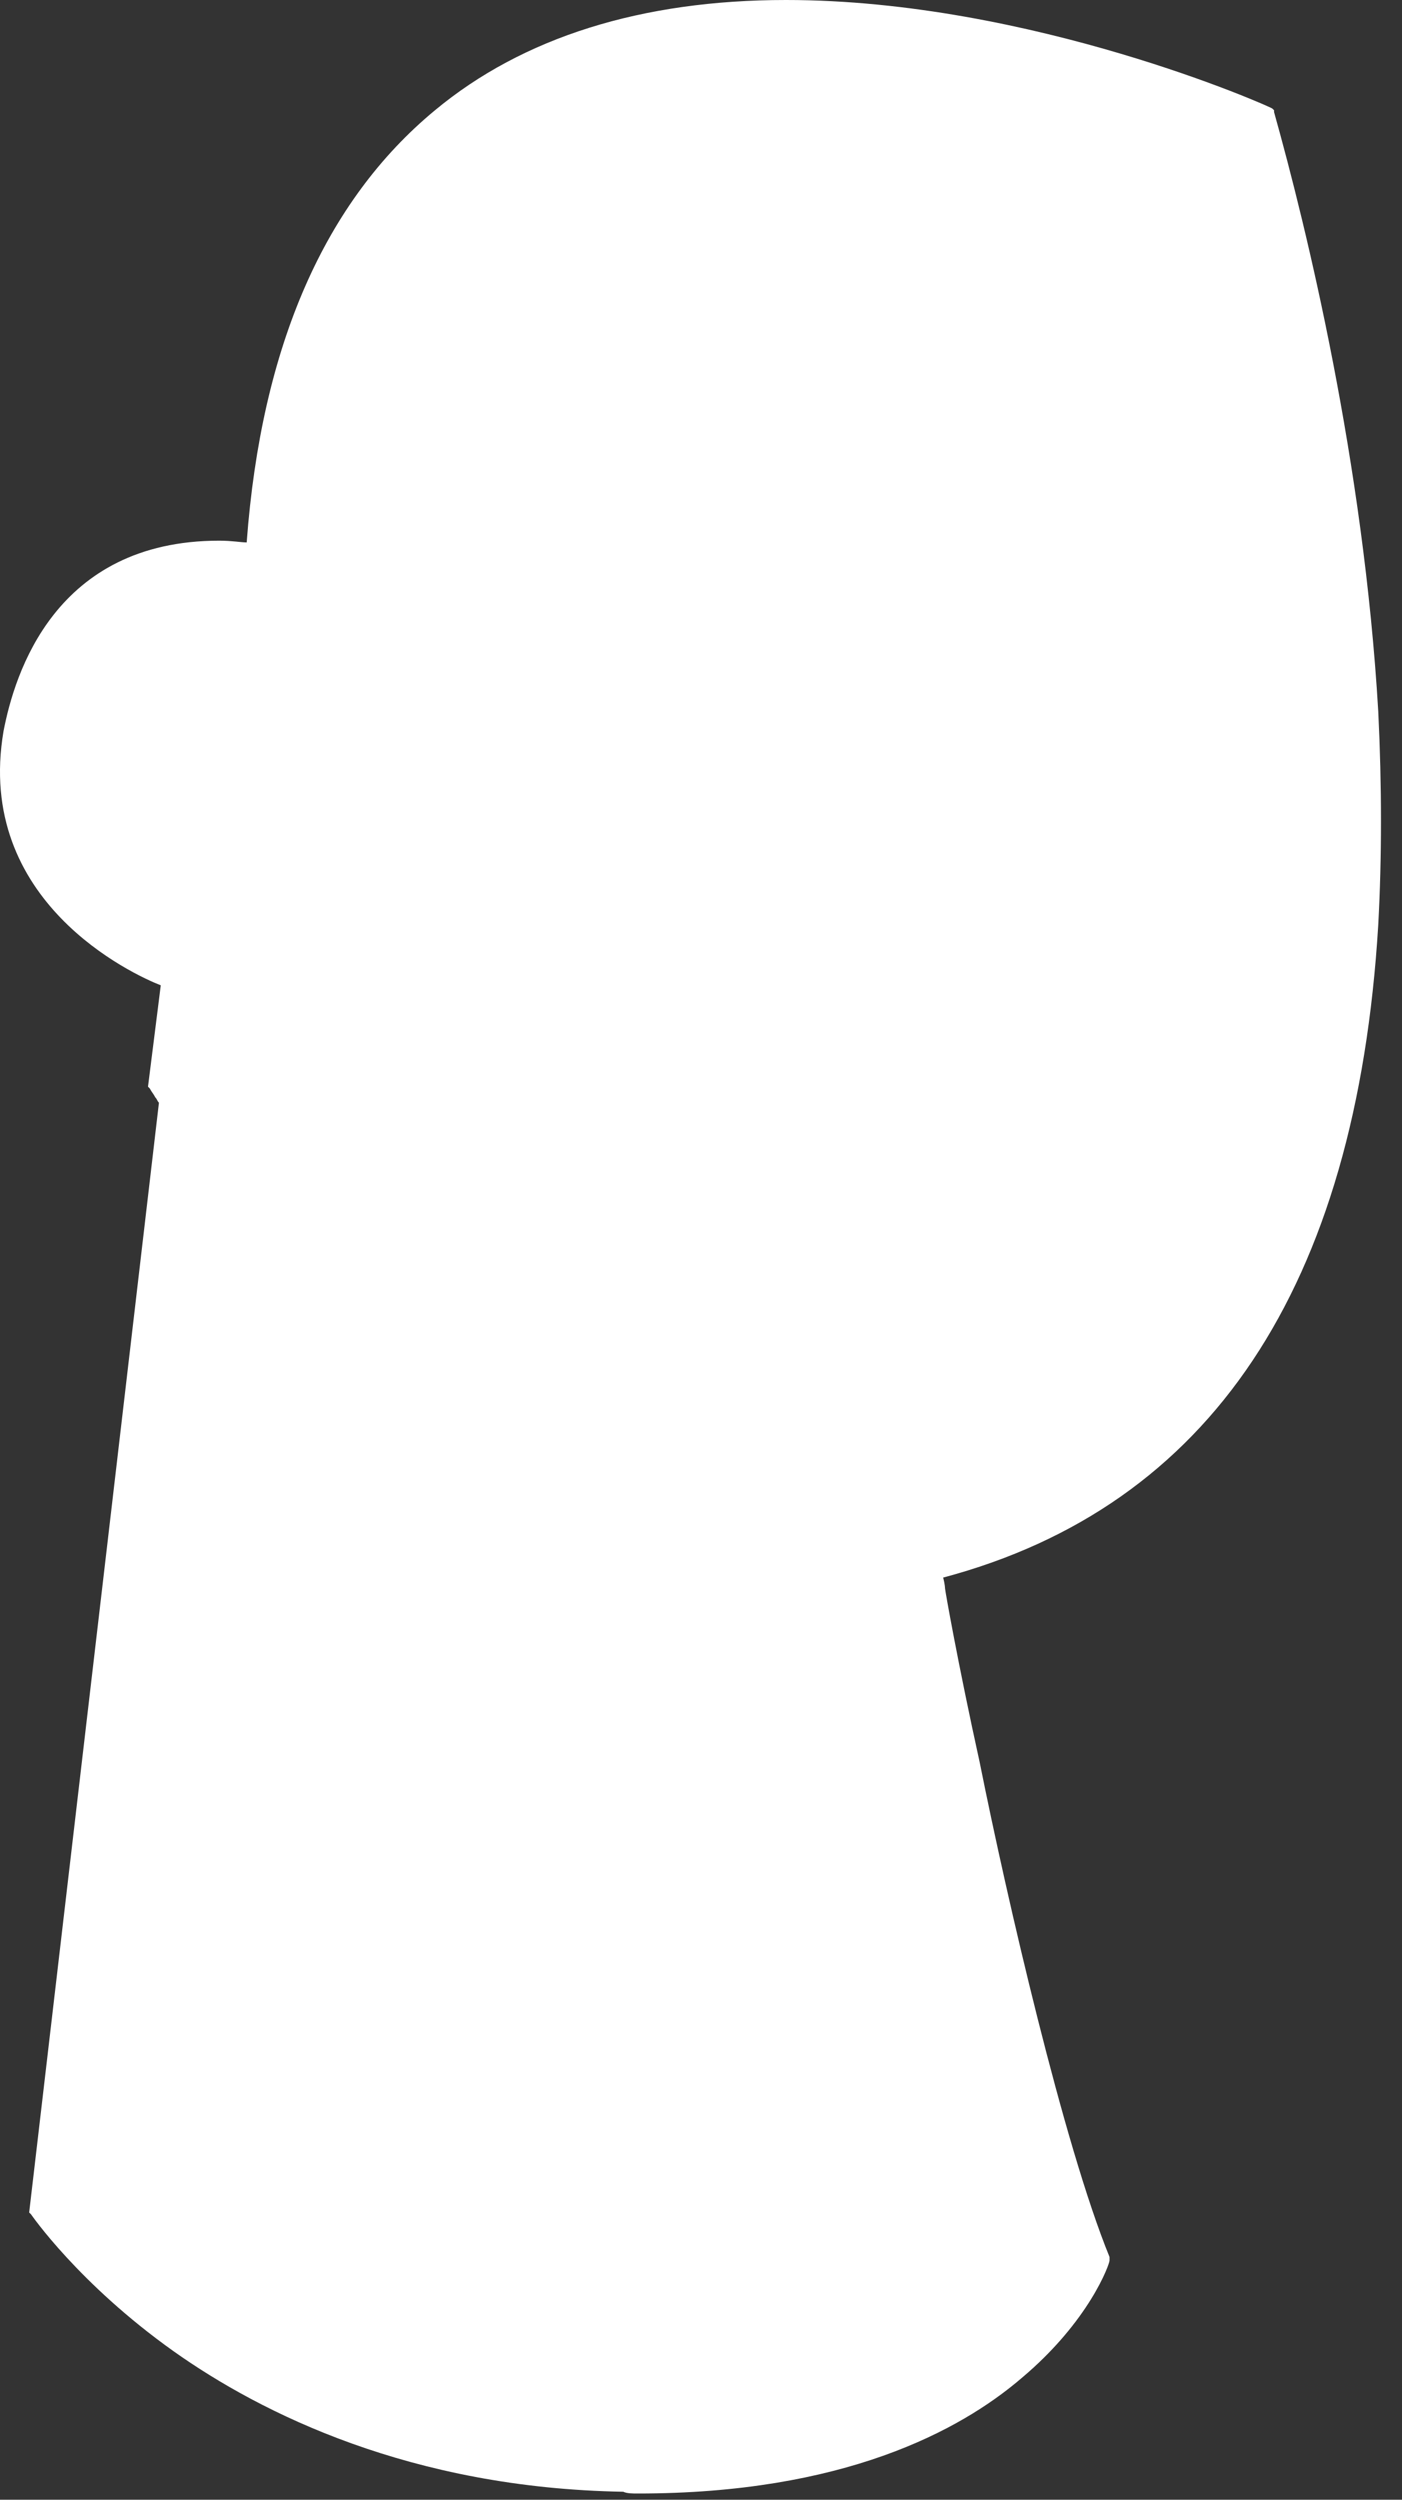 <?xml version="1.0" encoding="utf-8"?>
<svg xmlns="http://www.w3.org/2000/svg" fill="none" height="100%" overflow="visible" preserveAspectRatio="none" style="display: block;" viewBox="0 0 46 82" width="100%">
<rect x="0" y="0" width="46" height="82" fill="#333333" stroke="none"/>
<path d="M20.93 81.796C27.647 81.796 31.486 79.754 33.525 78.004C35.744 76.137 36.404 74.27 36.404 74.153V74.095V74.037C34.904 70.361 33.045 62.31 32.145 57.817C31.426 54.55 31.006 52.158 31.006 52.1C31.006 52.1 31.006 51.983 30.946 51.75C39.703 49.416 44.501 42.24 45.221 30.338C45.34 28.121 45.34 25.787 45.221 23.337C44.741 15.169 42.881 7.526 41.802 3.676V3.617L41.742 3.559C41.682 3.501 33.825 0 25.788 0C21.049 0 17.151 1.225 14.272 3.617C10.673 6.593 8.574 11.318 8.094 17.794C7.914 17.794 7.615 17.736 7.195 17.736C1.797 17.736 0.477 22.112 0.117 23.979C-0.842 29.58 4.376 31.972 5.275 32.322L4.856 35.647L4.915 35.706C4.975 35.822 5.035 35.881 5.095 35.997C5.155 36.056 5.155 36.114 5.215 36.172L0.957 72.578L1.017 72.636C1.017 72.636 2.576 74.912 5.695 77.129C8.574 79.171 13.492 81.621 20.45 81.738C20.57 81.796 20.75 81.796 20.93 81.796Z" fill="white" id="Vector"/>
</svg>